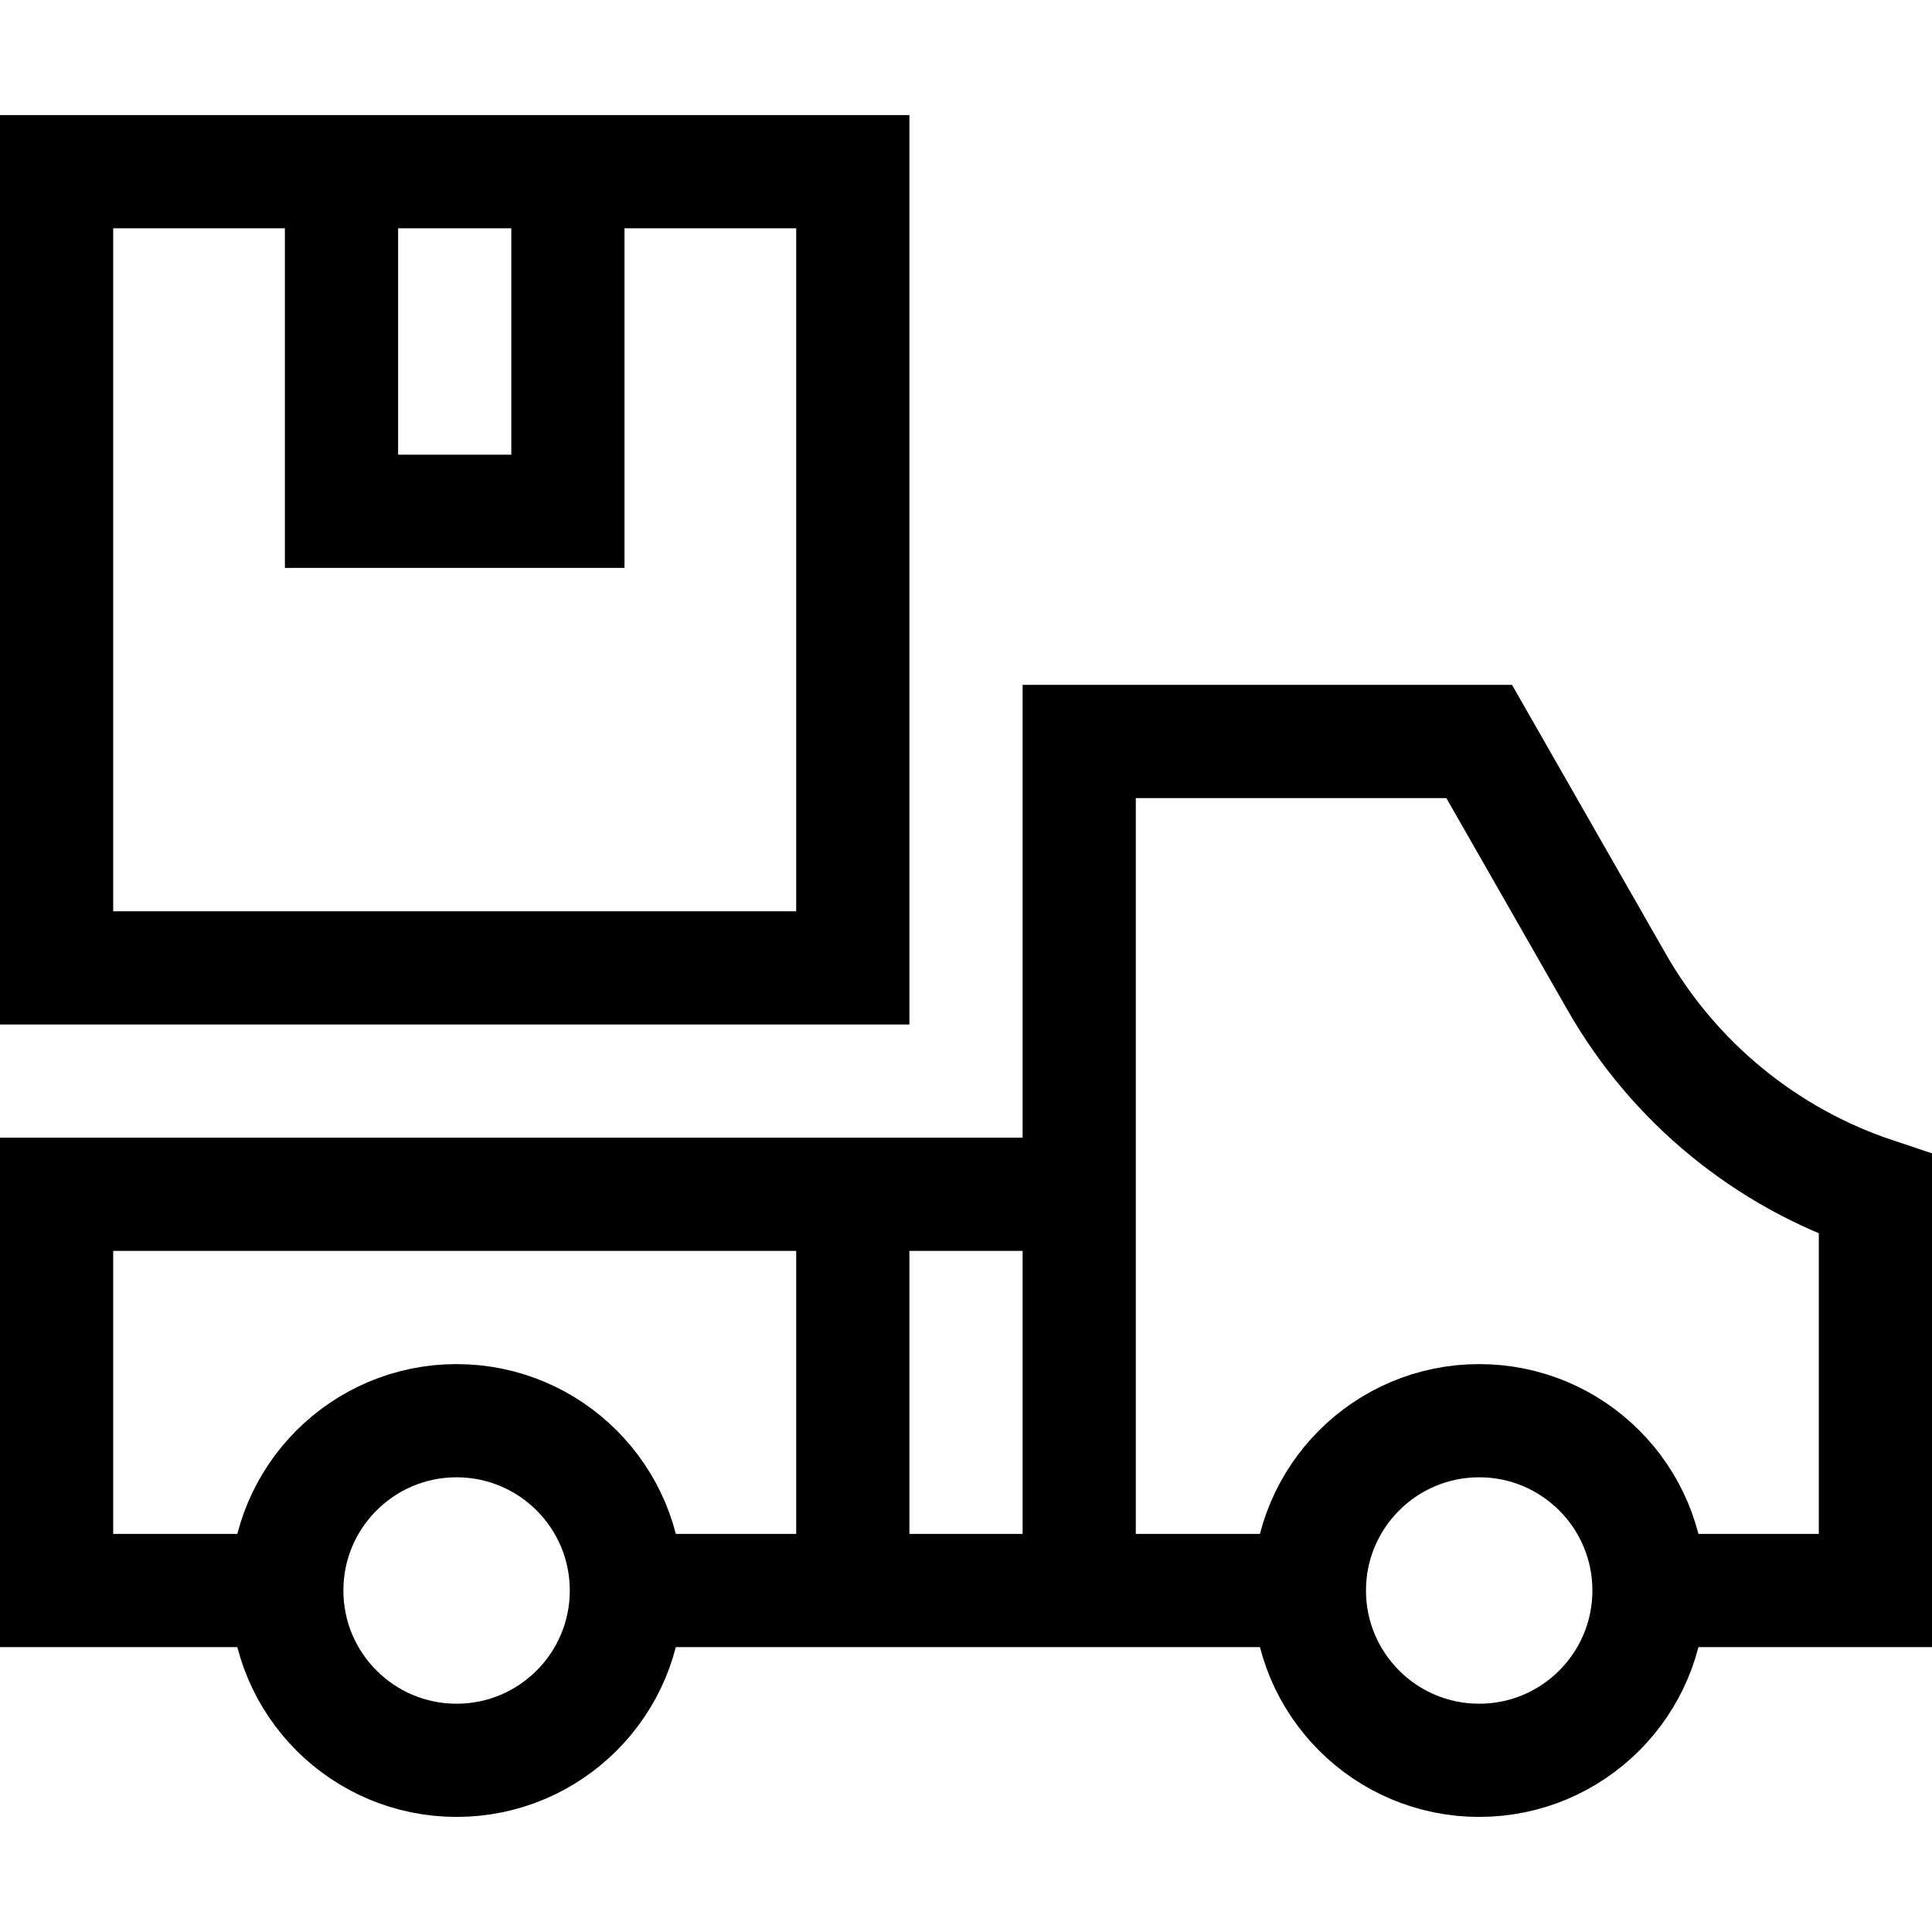 <?xml version="1.0" encoding="UTF-8"?>
<svg xmlns="http://www.w3.org/2000/svg" xmlns:xlink="http://www.w3.org/1999/xlink" version="1.1" id="Capa_1" x="0px" y="0px" viewBox="0 0 512 512" style="enable-background:new 0 0 512 512;" xml:space="preserve" width="512" height="512">
<g>
	<circle style="fill:none;stroke:#000000;stroke-width:30;stroke-miterlimit:10;" cx="121" cy="421.5" r="45"/>
	<circle style="fill:none;stroke:#000000;stroke-width:30;stroke-miterlimit:10;" cx="392" cy="421.5" r="45"/>
	<line style="fill:none;stroke:#000000;stroke-width:30;stroke-miterlimit:10;" x1="165" y1="421.5" x2="347" y2="421.5"/>
	<polyline style="fill:none;stroke:#000000;stroke-width:30;stroke-miterlimit:10;" points="287,316.5 15,316.5 15,421.5 75,421.5 &#9;&#10;&#9;&#9;"/>
	<polyline style="fill:none;stroke:#000000;stroke-width:30;stroke-miterlimit:10;" points="90.5,45.5 90.5,135.5 150.5,135.5 &#10;&#9;&#9;150.5,45.5 &#9;"/>
	<rect x="15" y="45.5" style="fill:none;stroke:#000000;stroke-width:30;stroke-miterlimit:10;" width="211" height="211"/>
	<path style="fill:none;stroke:#000000;stroke-width:30;stroke-miterlimit:10;" d="M286,421.5v-225h106l36.46,63.784&#10;&#9;&#9;c15.159,26.52,39.561,46.521,68.54,56.181c0,0,0,105.035,0,105.035h-60"/>
	<line style="fill:none;stroke:#000000;stroke-width:30;stroke-miterlimit:10;" x1="226" y1="421.5" x2="226" y2="316.5"/>
</g>















</svg>
